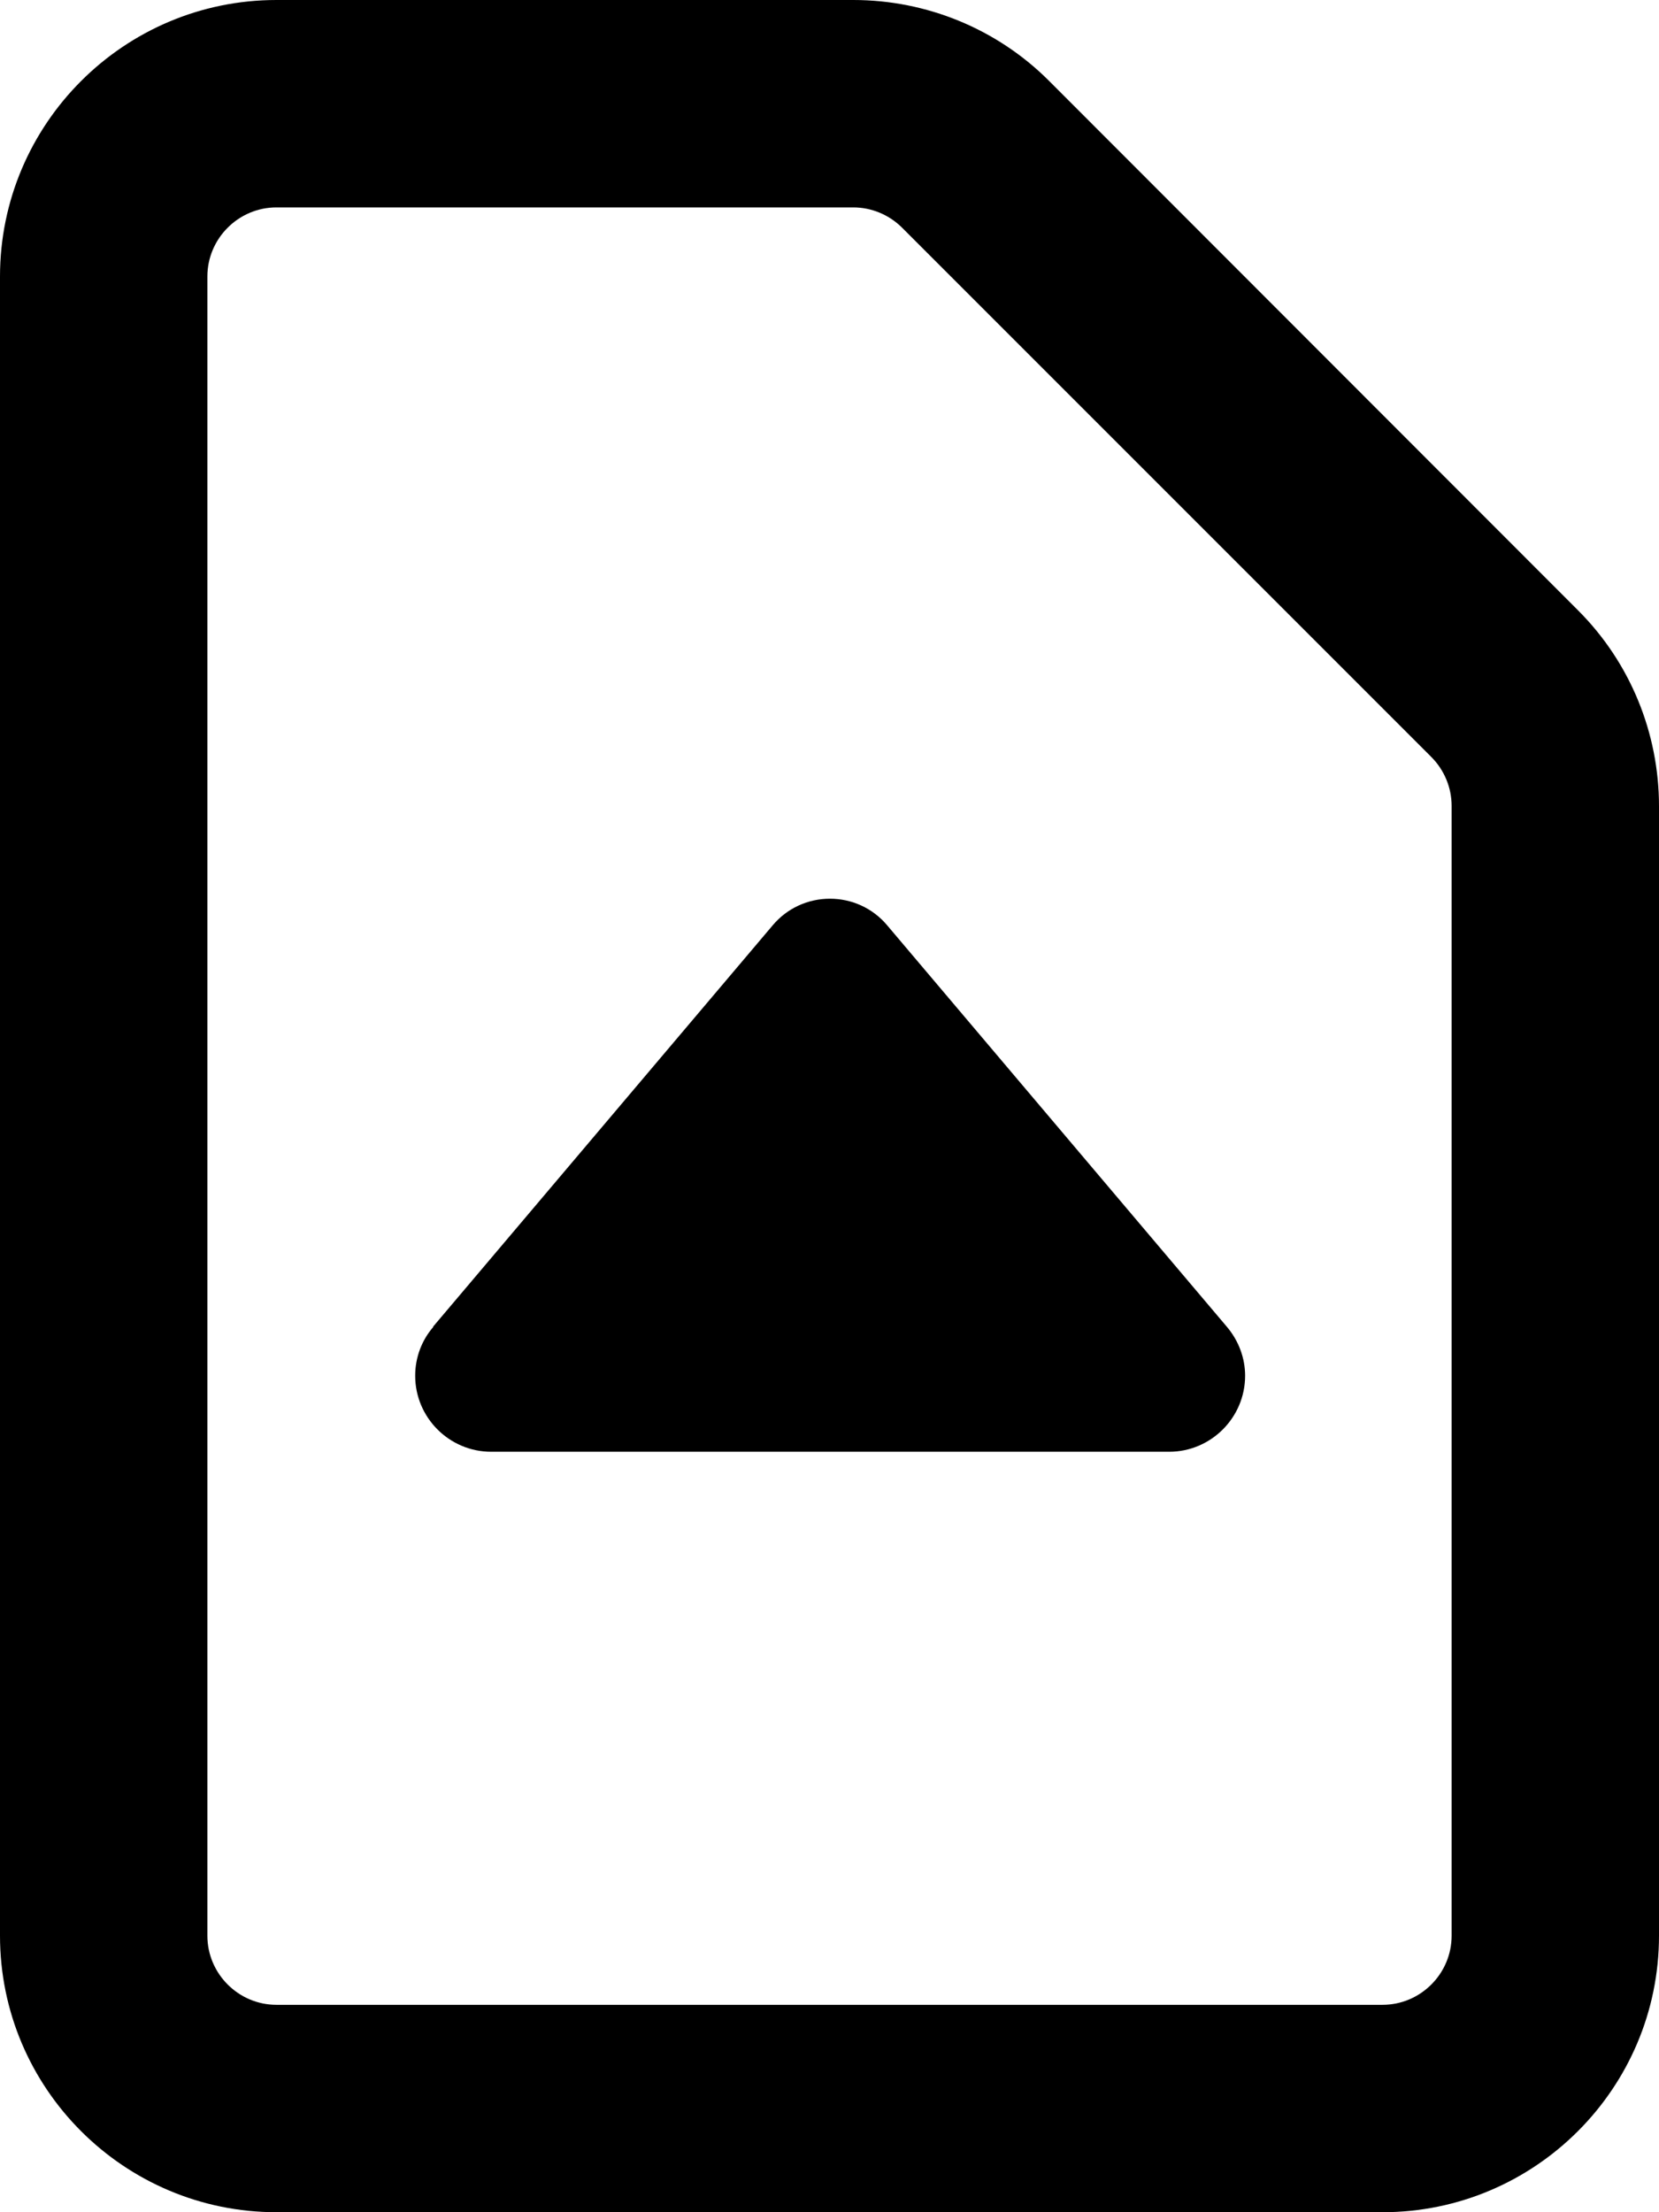 <svg xmlns="http://www.w3.org/2000/svg" viewBox="0 0 384 512"><!--! Font Awesome Pro 7.0.0 by @fontawesome - https://fontawesome.com License - https://fontawesome.com/license (Commercial License) Copyright 2025 Fonticons, Inc. --><path fill="currentColor" d="M64 48c-8.8 0-16 7.2-16 16l0 384c0 8.8 7.2 16 16 16l256 0c8.8 0 16-7.2 16-16l0-261.5c0-4.2-1.7-8.3-4.7-11.3L208.8 52.7c-3-3-7.1-4.7-11.3-4.7L64 48zM0 64C0 28.7 28.7 0 64 0L197.5 0c17 0 33.3 6.7 45.3 18.7L365.3 141.3c12 12 18.7 28.3 18.7 45.3L384 448c0 35.3-28.7 64-64 64L64 512c-35.3 0-64-28.7-64-64L0 64zM100.2 307.1l78.7-93c3.3-3.9 8.1-6.1 13.2-6.1s9.9 2.2 13.2 6.1l78.7 93c2.7 3.2 4.2 7.2 4.2 11.3 0 9.7-7.9 17.6-17.6 17.6l-156.9 0c-9.7 0-17.6-7.9-17.6-17.6 0-4.2 1.5-8.2 4.2-11.3z"/></svg>